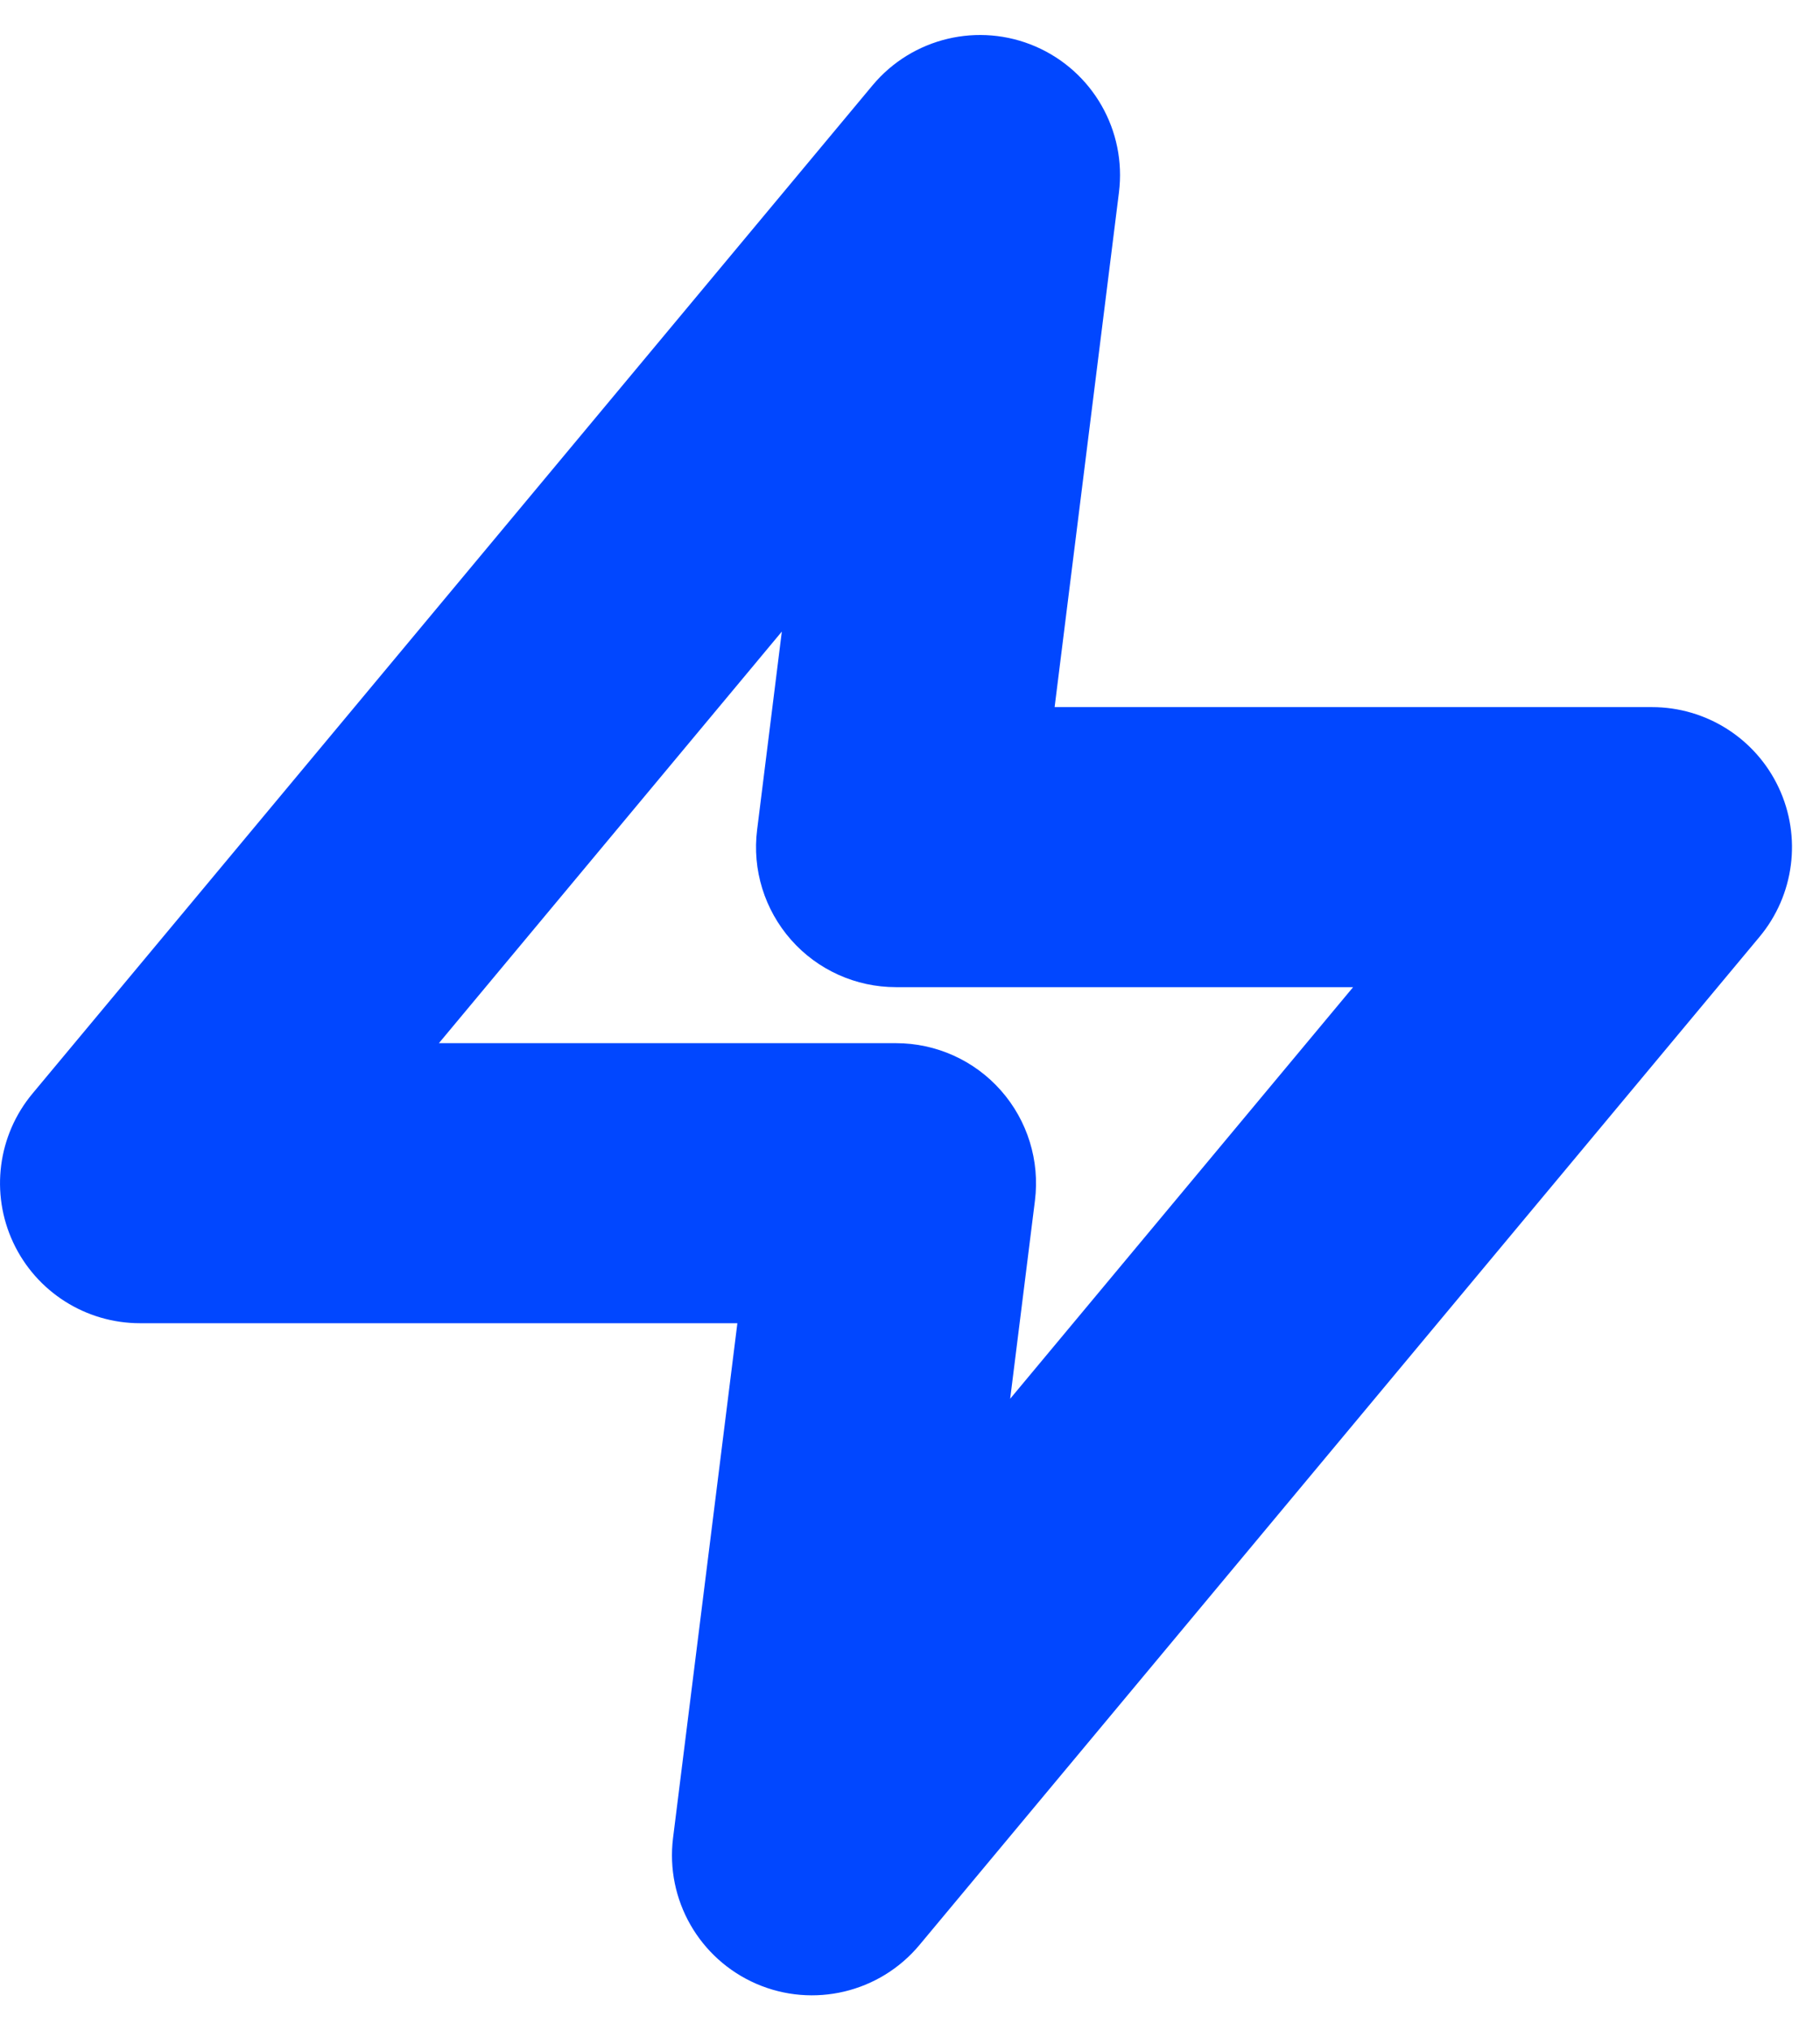 
<svg width="26" height="29" viewBox="0 0 26 29" fill="none" xmlns="http://www.w3.org/2000/svg">
  <path fill-rule="evenodd" clip-rule="evenodd" d="M14.796 0.665C15.611 1.019 16.095 1.867 15.985 2.748L15.066 10.1H23.6C24.376 10.1 25.082 10.549 25.411 11.252C25.74 11.954 25.633 12.784 25.137 13.38L13.136 27.78C12.568 28.462 11.618 28.688 10.804 28.335C9.989 27.981 9.505 27.133 9.615 26.252L10.534 18.9H2C1.224 18.9 0.518 18.451 0.189 17.748C-0.14 17.046 -0.033 16.216 0.464 15.62L12.464 1.22C13.032 0.538 13.982 0.312 14.796 0.665ZM6.27 14.9H12.8C13.374 14.9 13.92 15.146 14.299 15.576C14.679 16.006 14.856 16.579 14.785 17.148L14.431 19.979L19.33 14.1H12.8C12.226 14.1 11.68 13.854 11.301 13.424C10.921 12.993 10.744 12.421 10.816 11.852L11.169 9.021L6.27 14.9Z" fill="#0147FF"/>
  </svg>
  